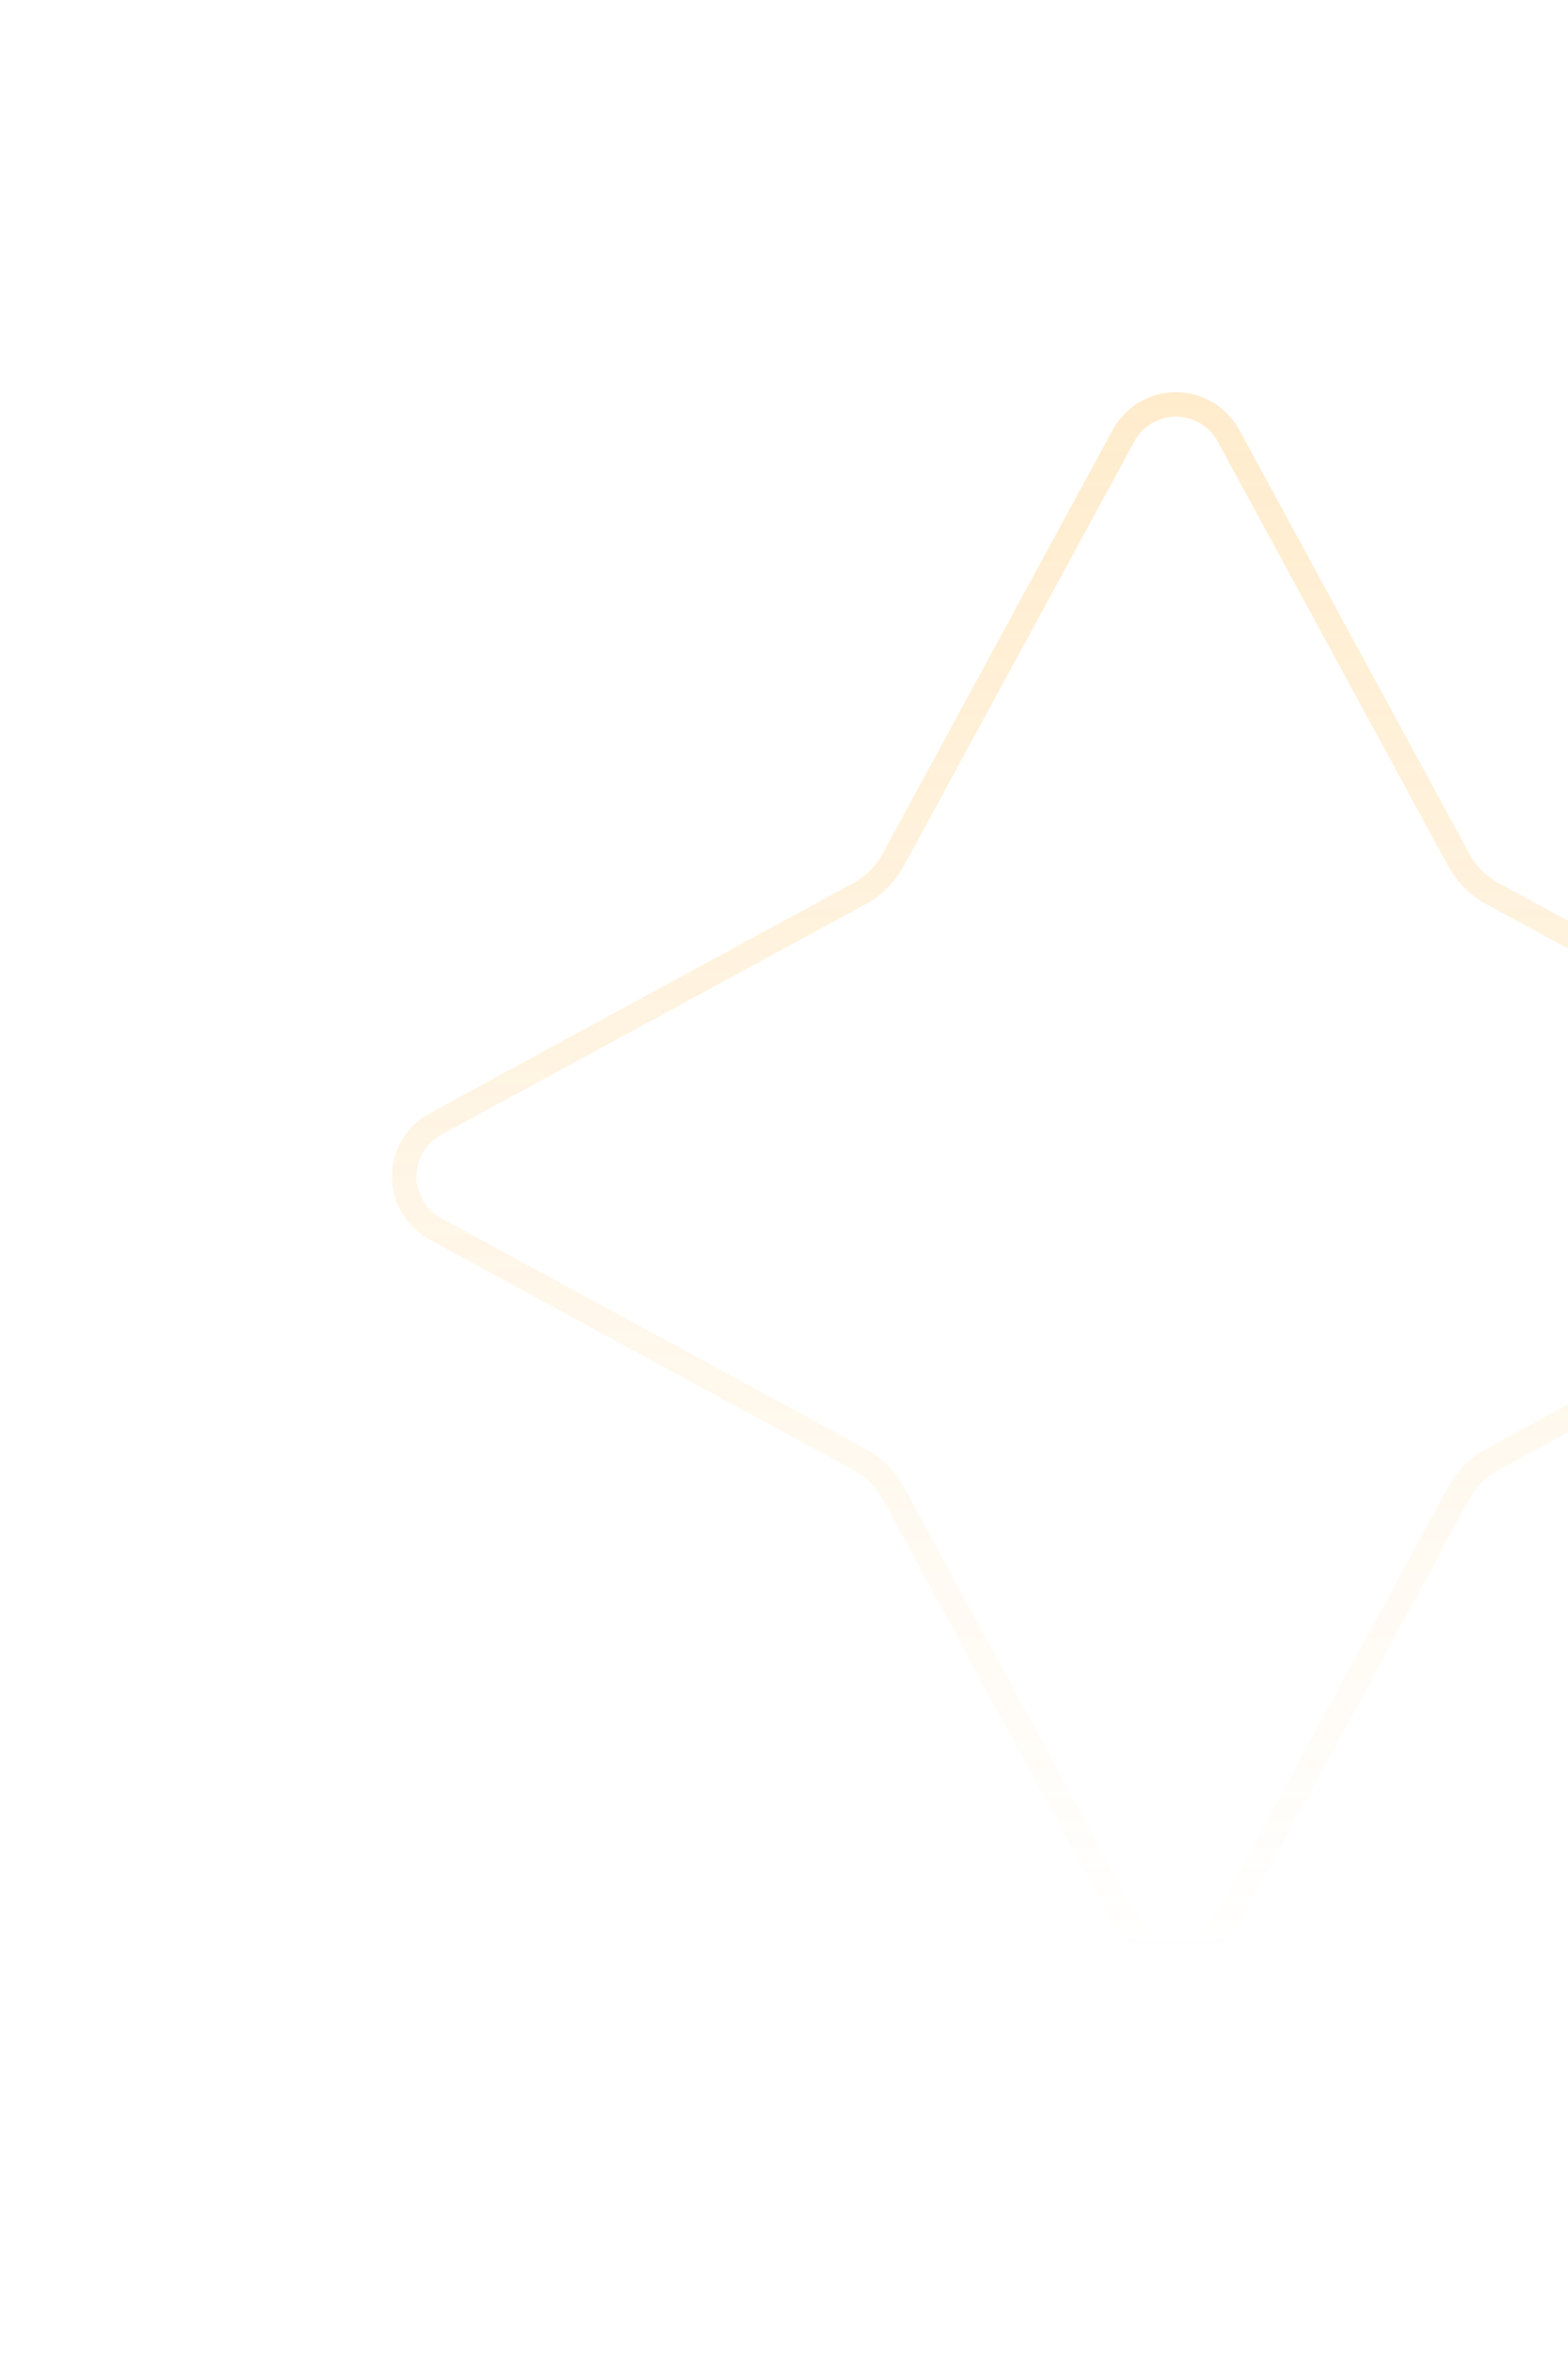 <svg width="96" height="144" viewBox="0 0 96 144" fill="none" xmlns="http://www.w3.org/2000/svg">
<g opacity="0.24">
<path d="M72 24.75C72.657 24.75 73.303 24.927 73.868 25.264C74.433 25.6 74.897 26.082 75.211 26.66L89.31 52.619V52.62C89.787 53.497 90.503 54.213 91.38 54.69H91.381L117.34 68.789C117.917 69.103 118.4 69.567 118.736 70.132C119.072 70.697 119.25 71.343 119.25 72C119.25 72.657 119.072 73.303 118.736 73.868C118.4 74.433 117.918 74.897 117.34 75.211L91.381 89.31C90.505 89.785 89.785 90.505 89.31 91.381L75.211 117.34C74.897 117.918 74.433 118.4 73.868 118.736C73.303 119.072 72.657 119.25 72 119.25C71.343 119.25 70.697 119.072 70.132 118.736C69.567 118.4 69.103 117.917 68.789 117.34L54.69 91.381C54.215 90.505 53.495 89.785 52.619 89.31L26.66 75.211C26.082 74.897 25.6 74.433 25.264 73.868C24.927 73.303 24.75 72.657 24.75 72C24.75 71.343 24.927 70.697 25.264 70.132C25.6 69.567 26.082 69.103 26.66 68.789L52.619 54.69C53.495 54.215 54.215 53.495 54.69 52.619L68.789 26.66C69.103 26.082 69.567 25.6 70.132 25.264C70.697 24.927 71.343 24.75 72 24.75Z" stroke="url(#paint0_linear_7746_11156)" stroke-width="1.5"/>
</g>
<defs>
<linearGradient id="paint0_linear_7746_11156" x1="72" y1="24" x2="72" y2="120" gradientUnits="userSpaceOnUse">
<stop stop-color="#FFB02F"/>
<stop offset="1" stop-color="#FFB02F" stop-opacity="0"/>
</linearGradient>
</defs>
</svg>
